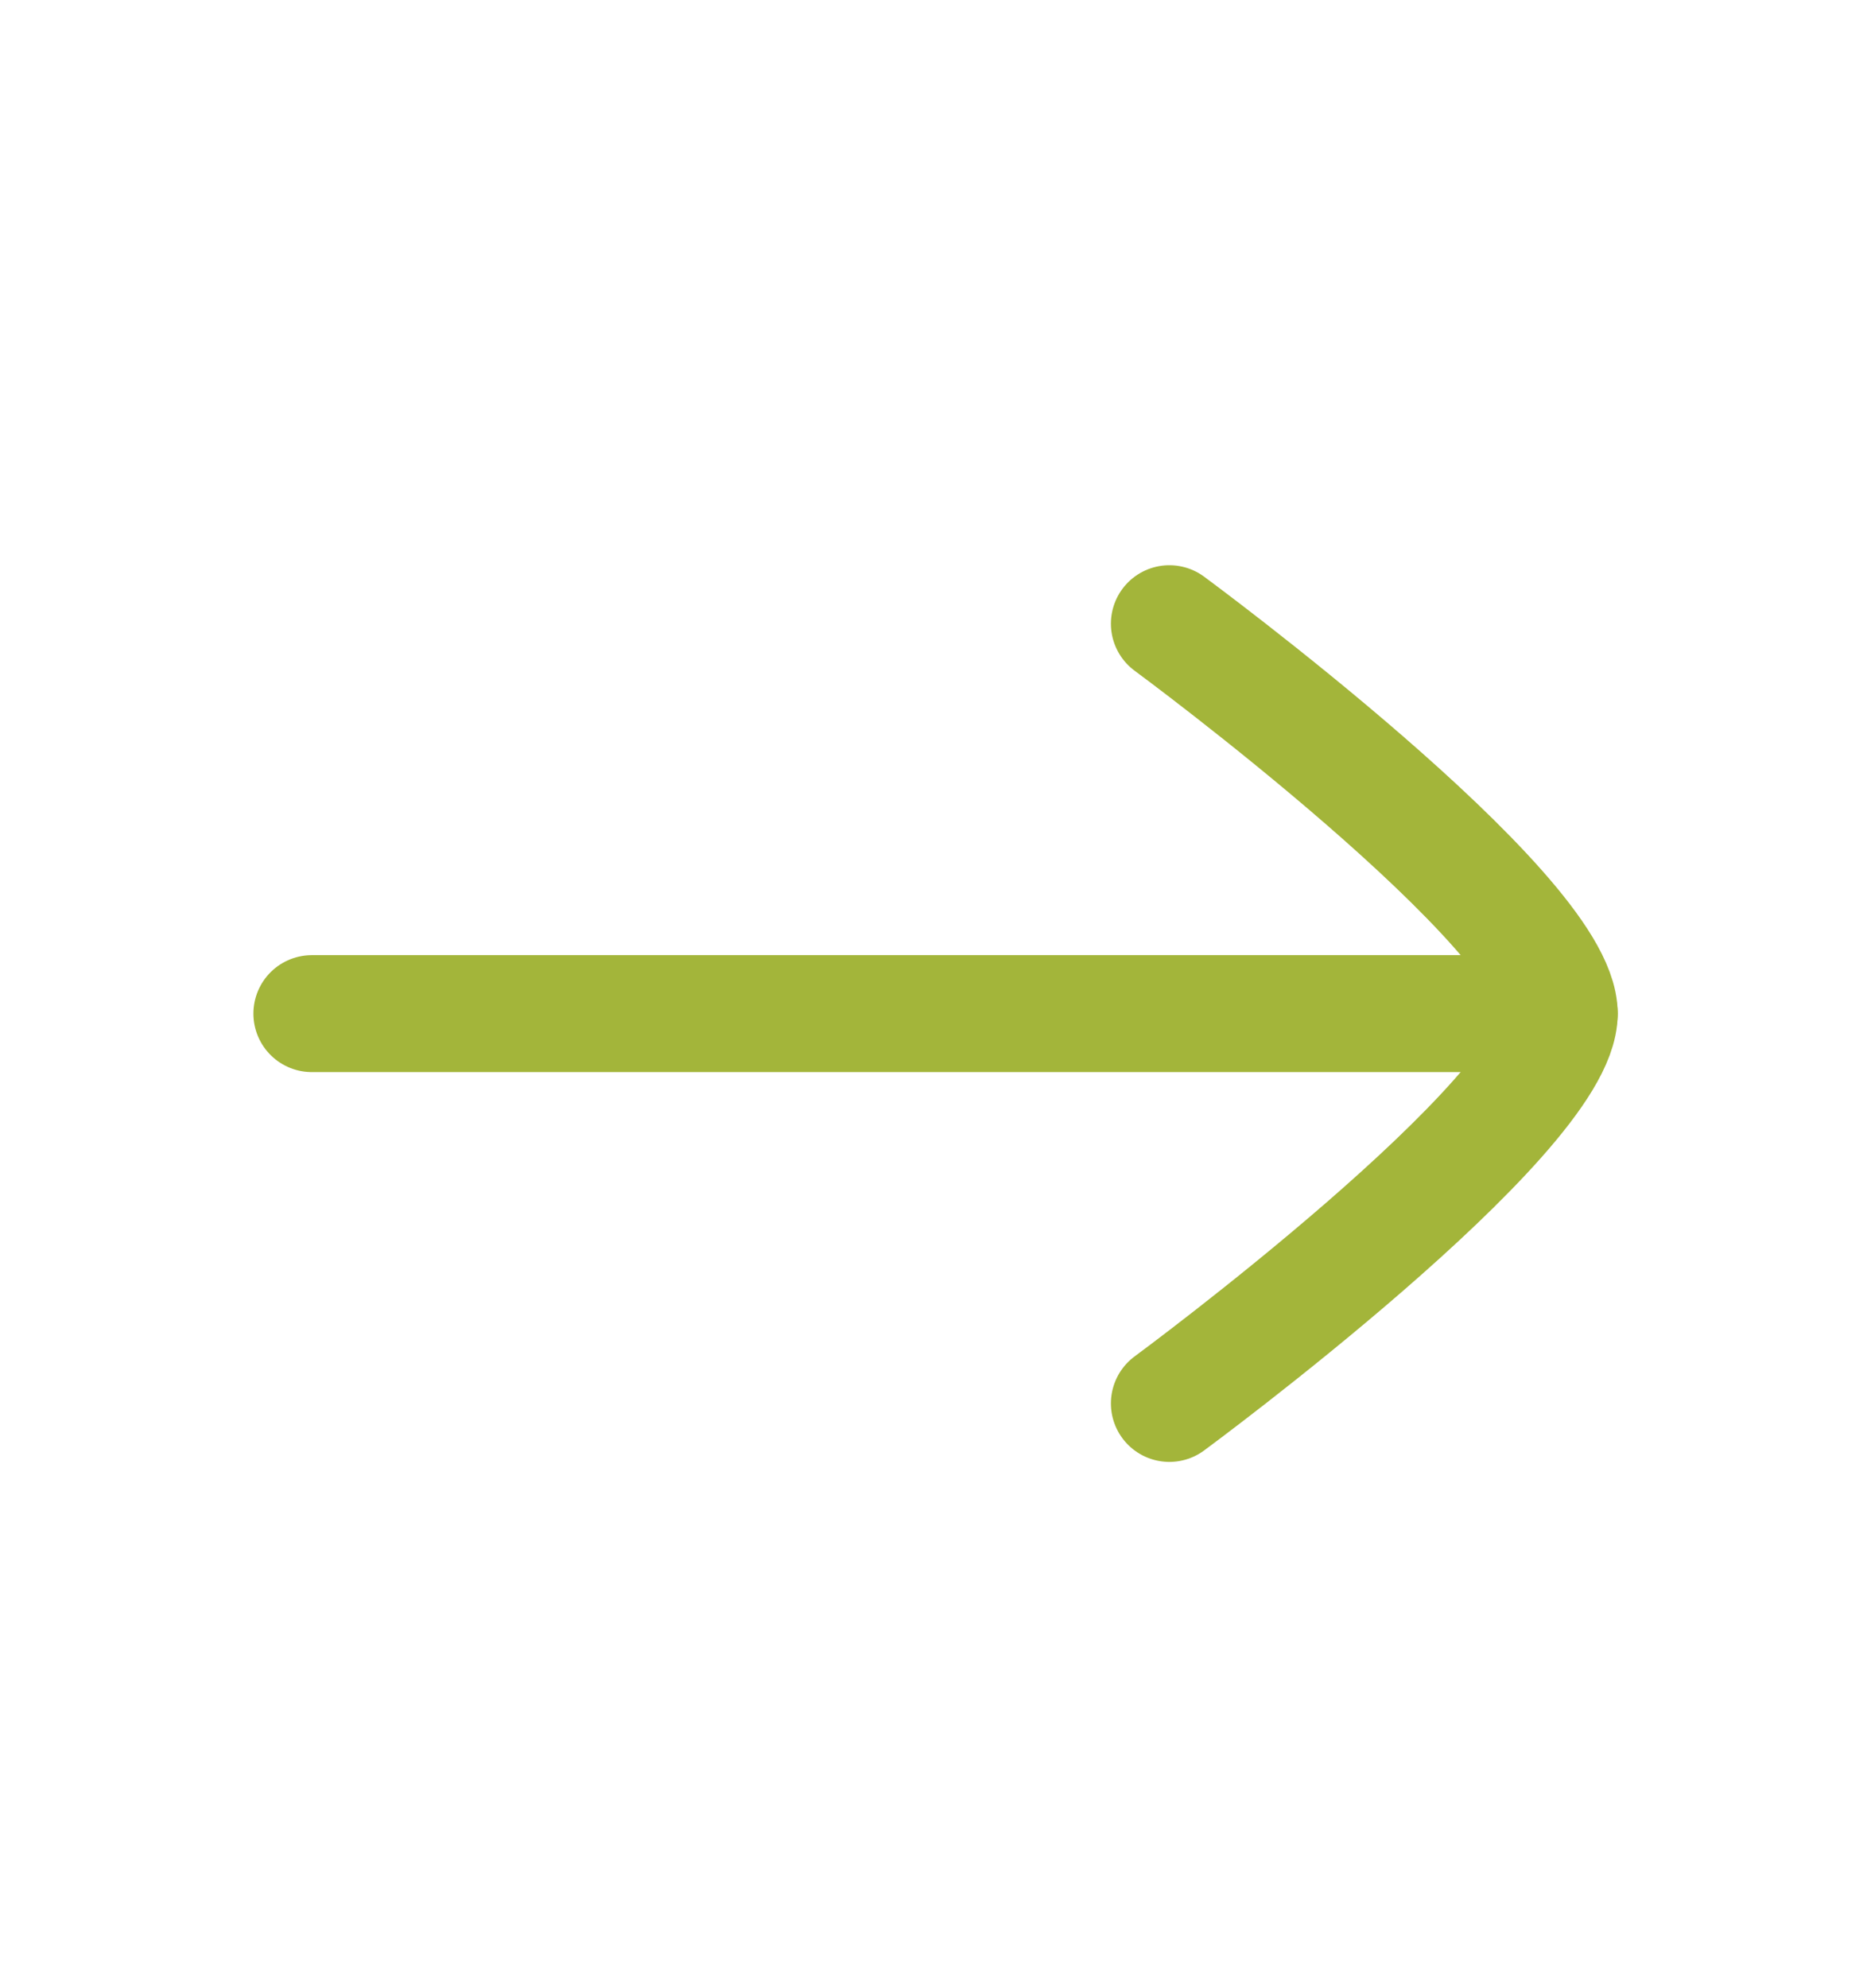 <svg width="16" height="17" viewBox="0 0 16 17" fill="none" xmlns="http://www.w3.org/2000/svg">
<path d="M13.334 8.667H2.667" stroke="#A3B53A" stroke-linecap="round" stroke-linejoin="round"/>
<path d="M10 12C10 12 13.334 9.545 13.334 8.667C13.334 7.788 10 5.333 10 5.333" stroke="#A3B53A" stroke-linecap="round" stroke-linejoin="round"/>
</svg>
